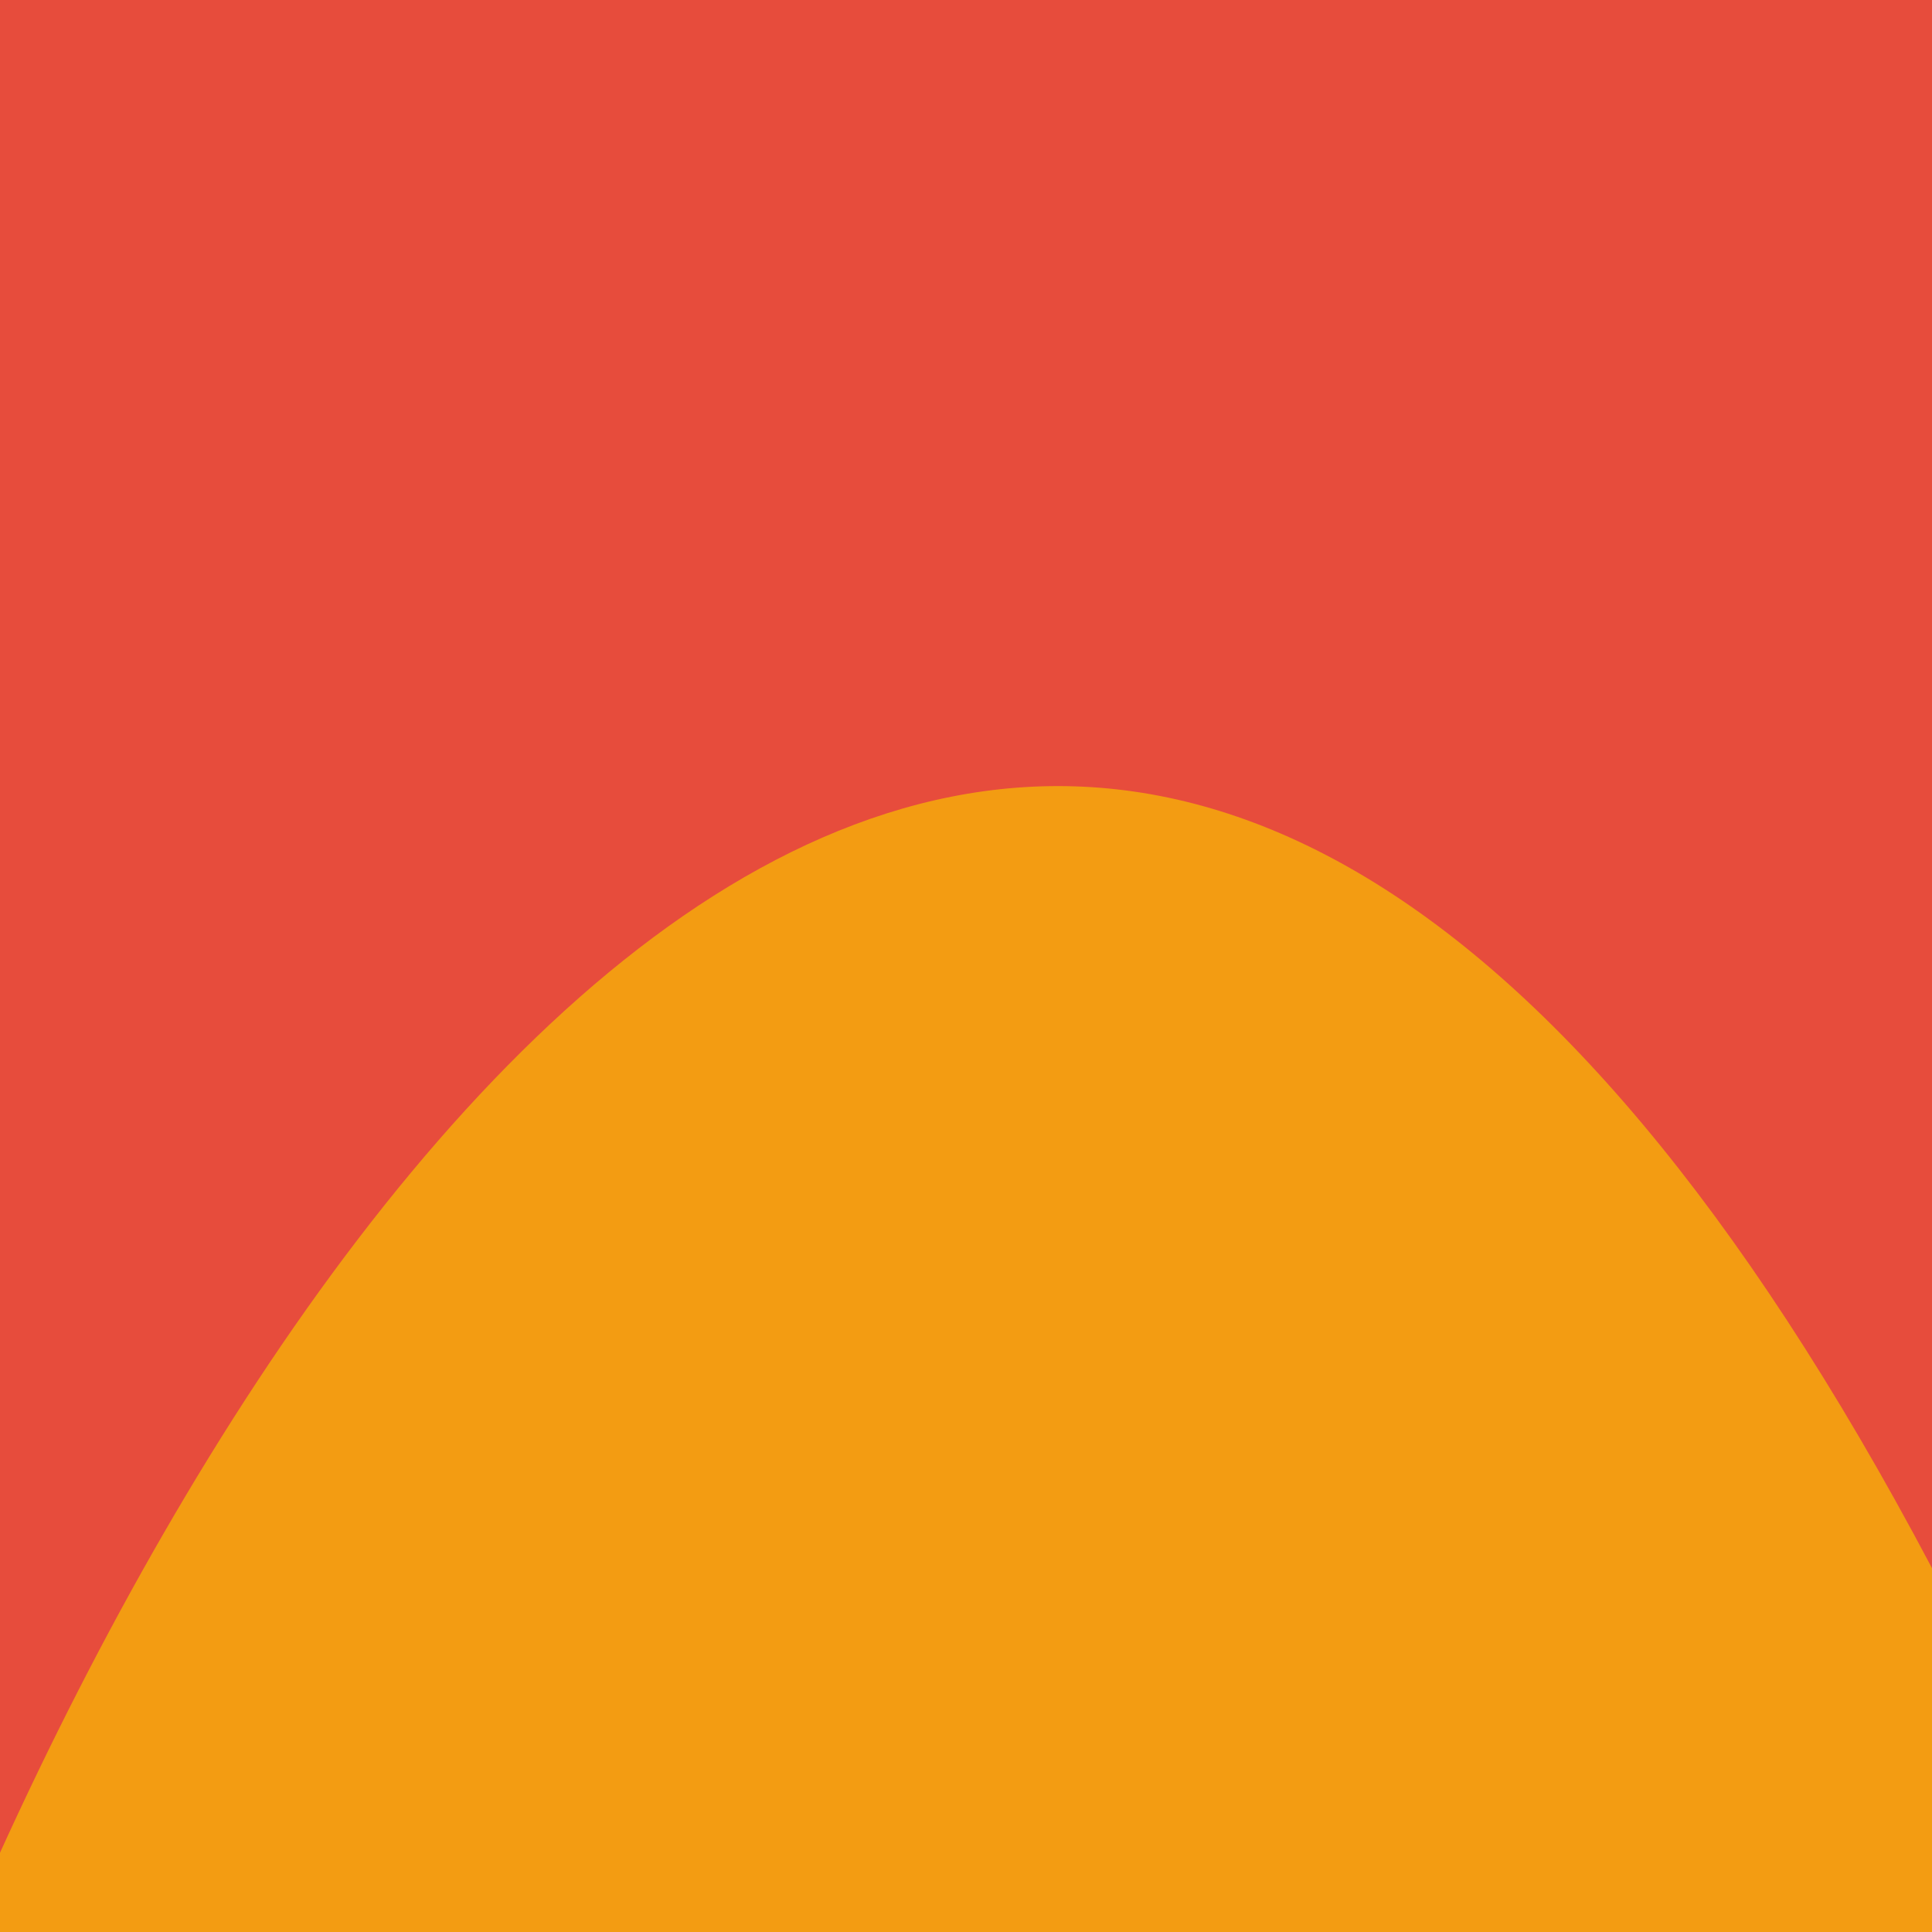 
          <svg width="200" height="200" viewBox="0 0 200 200" xmlns="http://www.w3.org/2000/svg">
              <rect width="100%" height="100%" fill="#e74c3c" />
                  <path d="
                      M 0 191.794
                      C 40.618 102.565, 
                        119.812 10.583, 
                        200 162.335
                      V 200
                      H 0 
                      Z" 
                      fill="#f39c12" />
              
          </svg>
      